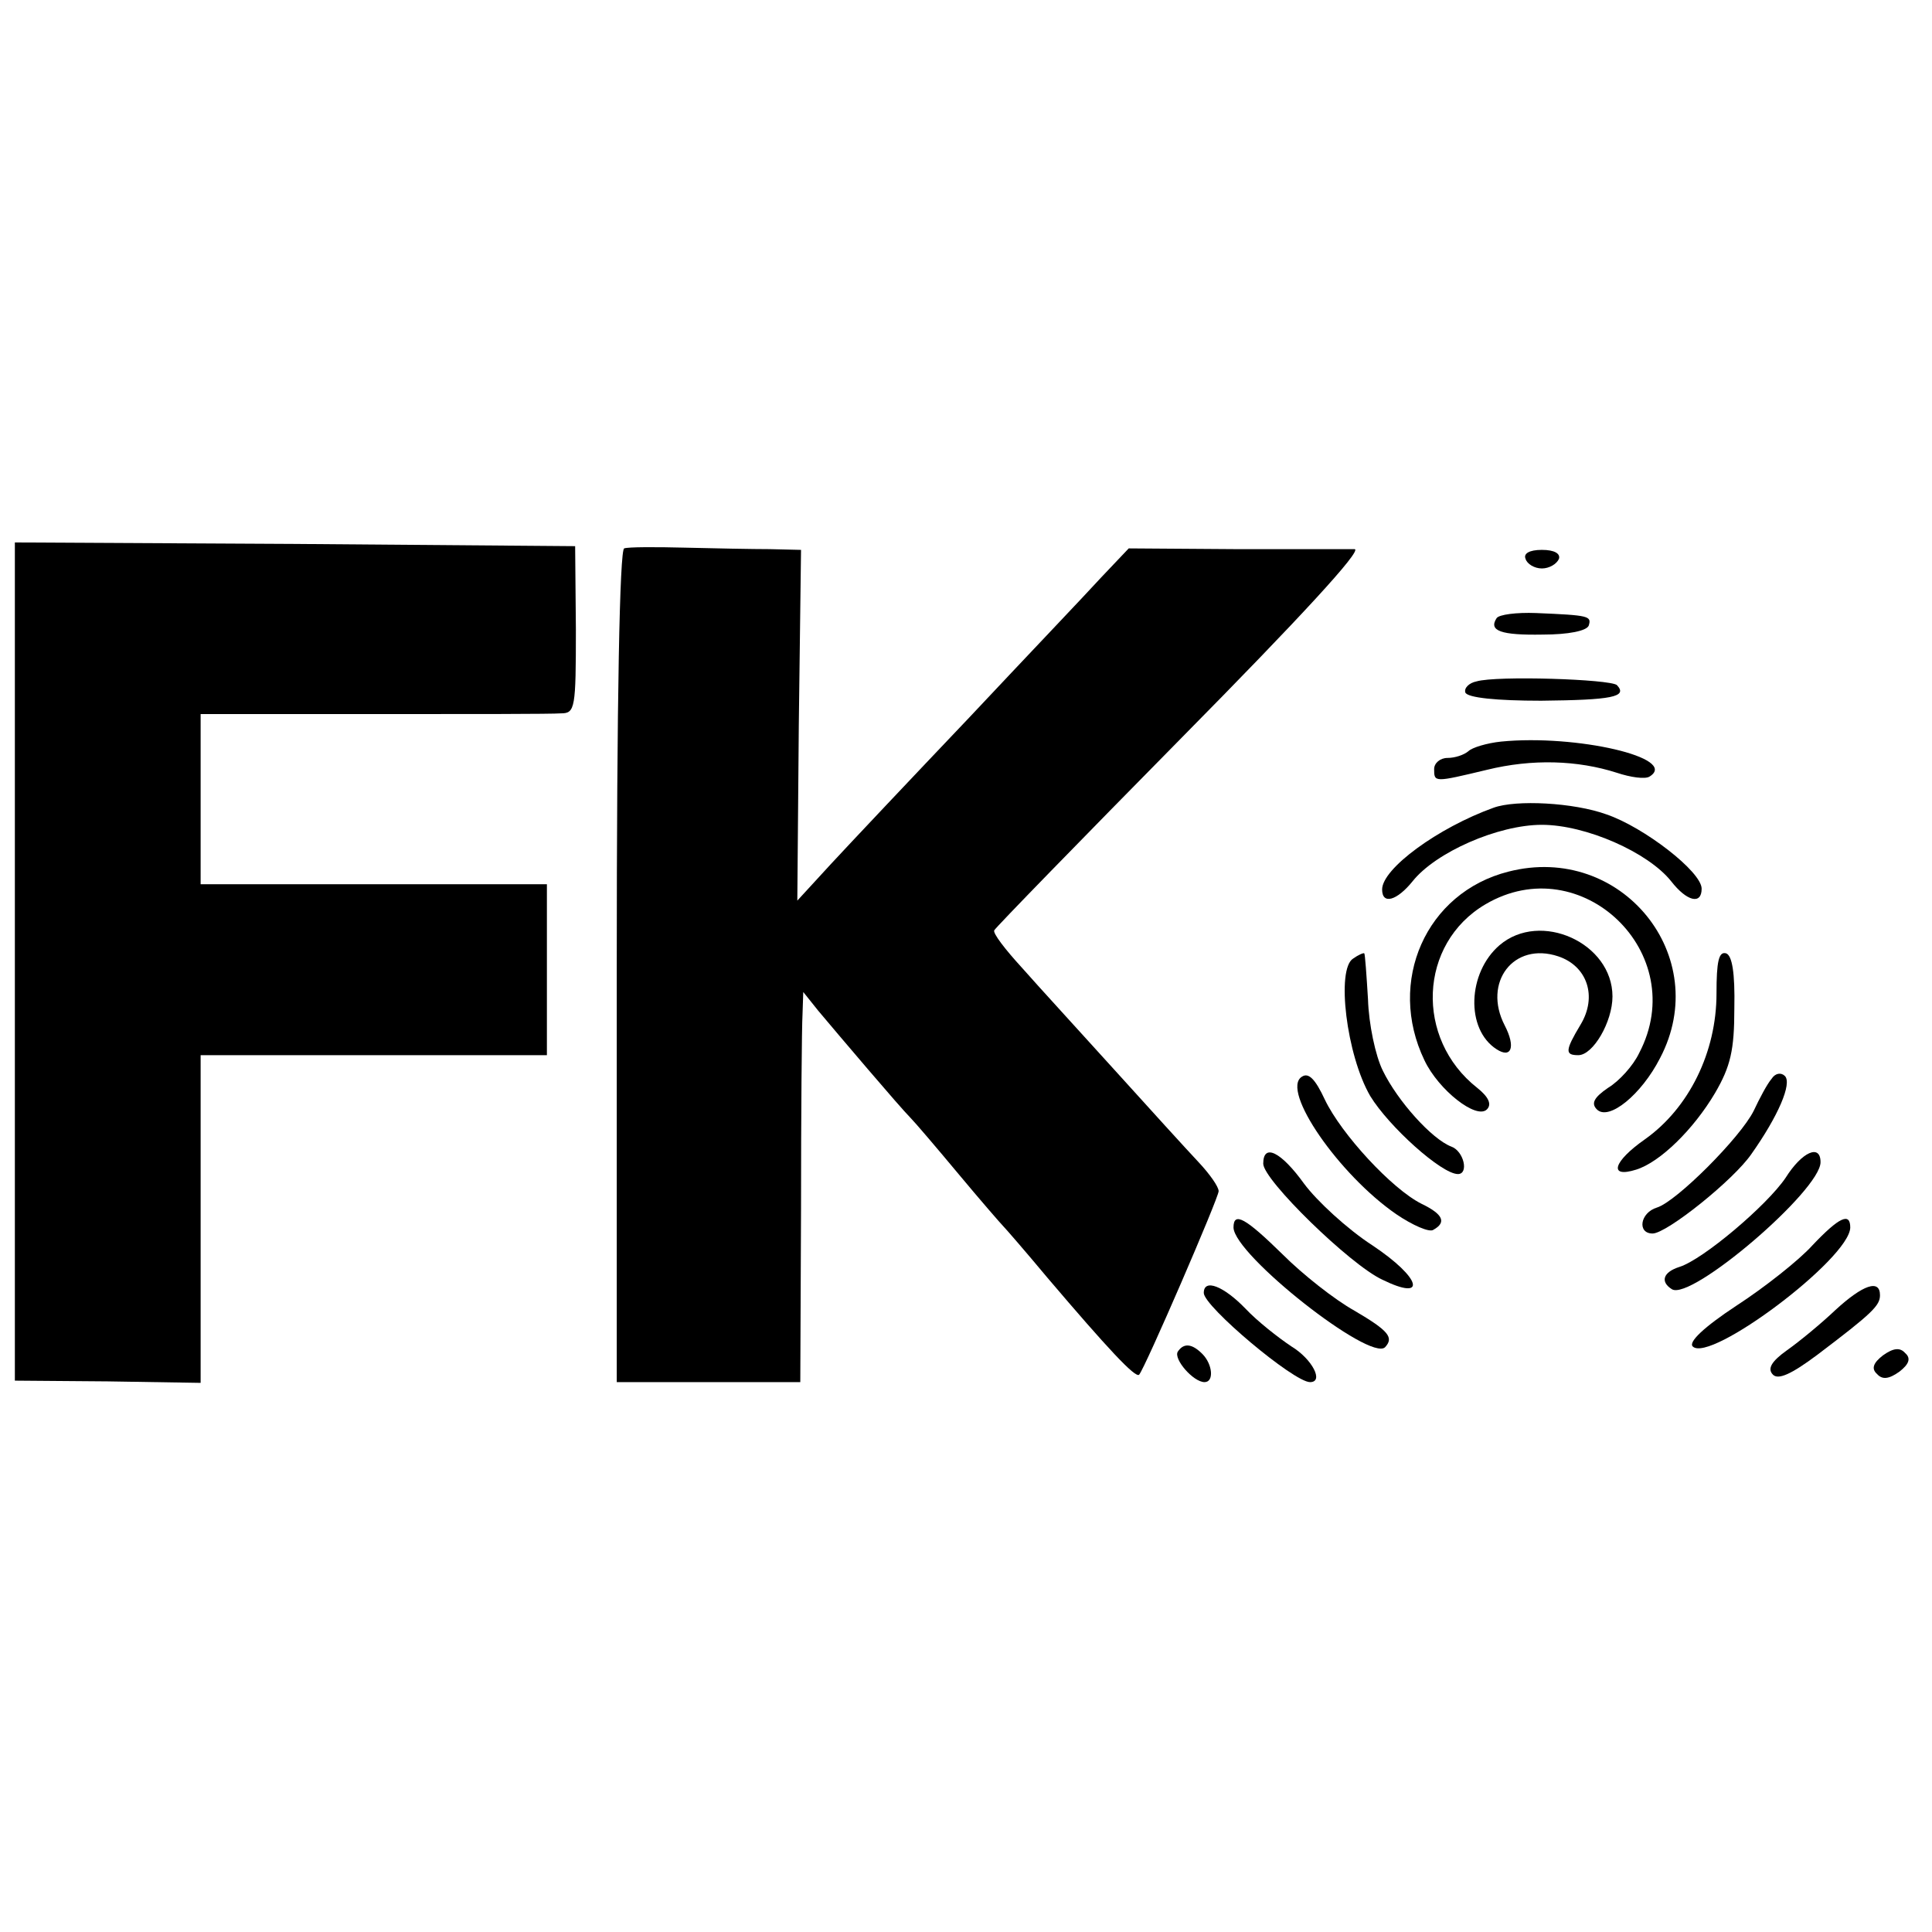 <?xml version="1.0" standalone="no"?>
<!DOCTYPE svg PUBLIC "-//W3C//DTD SVG 20010904//EN"
 "http://www.w3.org/TR/2001/REC-SVG-20010904/DTD/svg10.dtd">
<svg version="1.0" xmlns="http://www.w3.org/2000/svg"
 width="260pt" height="260pt" viewBox="0 0 260 260"
 preserveAspectRatio="xMidYMid meet">
<g transform="translate(0,260) scale(0.1,-0.1)"
fill="#000000" stroke="none">
<path d="M20 1306 l0 -564 125 -1 125 -2 0 221 0 220 233 0 233 0 0 115 0 115
-233 0 -233 0 0 114 0 115 233 0 c127 0 241 0 252 1 19 0 20 7 20 113 l-1 112
-377 3 -377 2 0 -564z"/>
<path d="M840 1862 c-6 -2 -10 -200 -10 -563 l0 -559 124 0 123 0 1 233 c0
127 1 246 2 262 l1 30 20 -25 c26 -31 110 -130 124 -144 6 -6 35 -40 65 -76
30 -36 57 -67 60 -70 3 -3 30 -34 60 -70 80 -94 118 -135 123 -130 8 9 107
238 107 247 0 6 -12 23 -27 39 -16 17 -66 72 -113 124 -47 52 -103 113 -125
138 -22 24 -39 46 -37 50 2 4 116 121 253 260 157 159 243 252 232 253 -10 0
-82 0 -161 0 l-143 1 -37 -39 c-20 -22 -101 -107 -178 -189 -78 -82 -162 -171
-186 -197 l-45 -49 2 236 3 236 -42 1 c-22 0 -74 1 -114 2 -39 1 -77 1 -82 -1z"/>
<path d="M2053 1848 c2 -7 12 -13 22 -13 10 0 20 6 23 13 2 7 -6 12 -23 12
-17 0 -25 -5 -22 -12z"/>
<path d="M2014 1768 c-11 -17 6 -23 62 -22 35 0 59 5 62 12 4 13 1 14 -71 17
-26 1 -50 -2 -53 -7z"/>
<path d="M1987 1683 c-10 -2 -17 -9 -15 -15 3 -7 42 -11 102 -11 95 1 117 5
102 21 -9 8 -162 13 -189 5z"/>
<path d="M2020 1602 c-19 -2 -39 -8 -44 -13 -6 -5 -18 -9 -28 -9 -10 0 -18 -7
-18 -15 0 -18 0 -18 71 -1 61 15 122 13 175 -4 18 -6 38 -9 44 -5 40 25 -99
57 -200 47z"/>
<path d="M2010 1513 c-75 -27 -150 -82 -150 -110 0 -21 20 -15 41 11 31 39
115 76 174 76 59 0 143 -37 174 -76 21 -27 41 -32 41 -10 0 23 -78 83 -128
100 -44 16 -122 20 -152 9z"/>
<path d="M2030 1427 c-111 -28 -164 -148 -113 -254 19 -40 70 -80 84 -66 7 7
2 17 -13 29 -84 66 -79 194 11 247 129 76 277 -66 207 -200 -8 -17 -27 -38
-42 -47 -19 -13 -23 -21 -15 -29 16 -16 60 20 85 69 72 137 -52 290 -204 251z"/>
<path d="M2018 1328 c-43 -37 -46 -113 -4 -140 20 -13 26 3 11 32 -30 58 12
113 72 93 39 -13 53 -54 30 -92 -21 -35 -21 -41 -3 -41 20 0 46 45 46 79 0 72
-97 116 -152 69z"/>
<path d="M1821 1310 c-23 -14 -9 -130 23 -185 25 -41 96 -105 118 -105 15 0 8
31 -9 37 -26 10 -72 61 -92 102 -10 20 -19 63 -20 96 -2 33 -4 61 -5 62 -1 1
-8 -2 -15 -7z"/>
<path d="M2310 1263 c0 -79 -37 -154 -96 -196 -43 -30 -50 -53 -12 -41 32 10
77 54 106 103 21 36 26 58 26 114 1 48 -3 71 -11 74 -10 3 -13 -11 -13 -54z"/>
<path d="M1752 1151 c-29 -18 50 -132 127 -185 22 -15 45 -25 50 -21 18 10 13
21 -16 35 -40 20 -108 94 -130 140 -13 28 -22 37 -31 31z"/>
<path d="M2384 1148 c-6 -7 -16 -26 -24 -43 -18 -36 -104 -122 -130 -130 -23
-7 -27 -35 -6 -35 19 0 109 72 133 107 36 51 55 95 45 105 -5 5 -13 4 -18 -4z"/>
<path d="M1700 1034 c0 -22 117 -136 160 -156 61 -30 53 2 -13 46 -34 22 -75
60 -92 83 -31 43 -55 55 -55 27z"/>
<path d="M2403 1015 c-25 -37 -111 -110 -143 -120 -22 -7 -26 -20 -10 -30 26
-16 200 133 200 171 0 25 -25 14 -47 -21z"/>
<path d="M1660 948 c1 -37 184 -181 204 -161 12 13 5 22 -41 49 -27 15 -70 49
-97 76 -50 49 -66 58 -66 36z"/>
<path d="M2439 924 c-18 -20 -65 -57 -102 -81 -44 -29 -65 -49 -59 -55 23 -23
211 118 212 160 0 21 -15 14 -51 -24z"/>
<path d="M1620 860 c0 -18 121 -120 143 -120 19 0 3 31 -25 48 -18 12 -46 34
-62 51 -29 30 -56 41 -56 21z"/>
<path d="M2470 837 c-19 -18 -48 -42 -65 -54 -21 -15 -27 -25 -19 -33 7 -7 24
0 60 27 74 56 84 66 84 80 0 22 -23 14 -60 -20z"/>
<path d="M1585 781 c-6 -10 21 -41 36 -41 13 0 11 24 -3 38 -14 14 -25 15 -33
3z"/>
<path d="M2534 776 c-13 -10 -16 -18 -8 -25 7 -8 16 -7 30 3 13 10 16 18 8 25
-7 8 -16 7 -30 -3z"/>
</g>
</svg>
